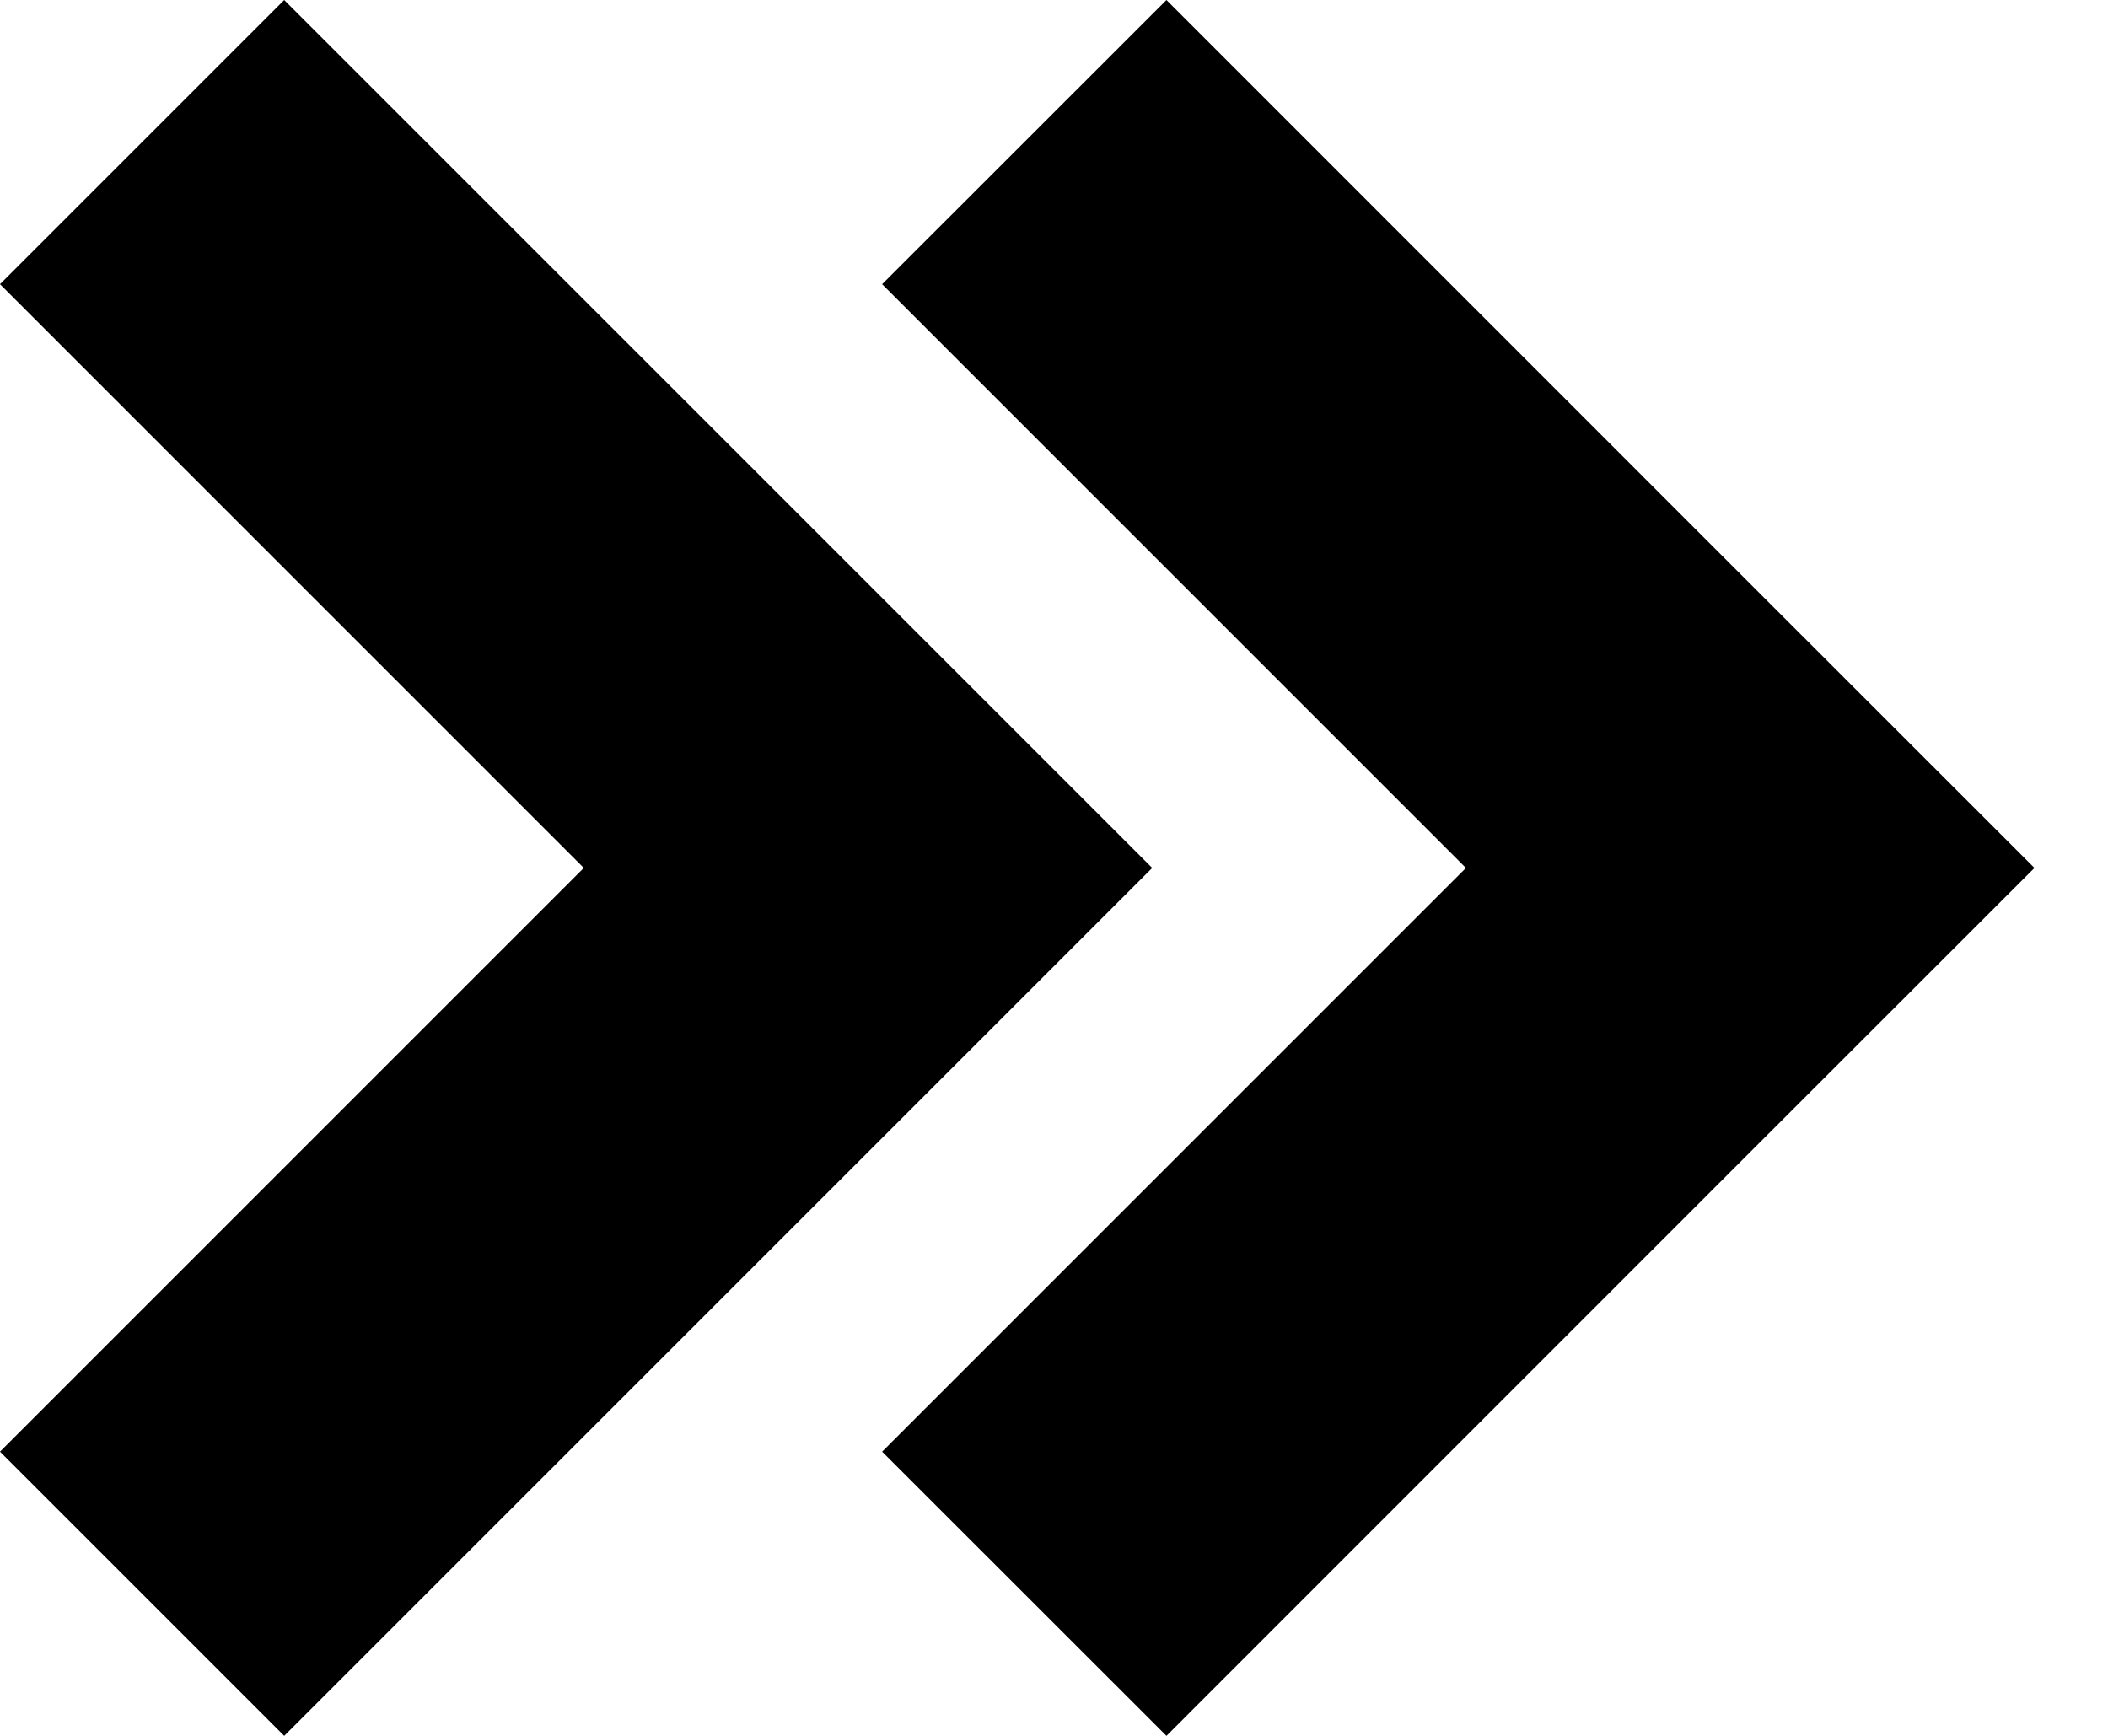 <svg width="17" height="14" viewBox="0 0 17 14" fill="none" xmlns="http://www.w3.org/2000/svg">
<path d="M14.114 4.708L9.407 0L7.114 2.292L11.822 7L7.114 11.708L9.407 14L14.114 9.292L16.407 7L14.114 4.708Z" fill="black"/>
<path d="M7 4.708L2.292 0L0 2.292L4.708 7L0 11.708L2.292 14L7 9.292L9.292 7L7 4.708Z" fill="black"/>
</svg>
